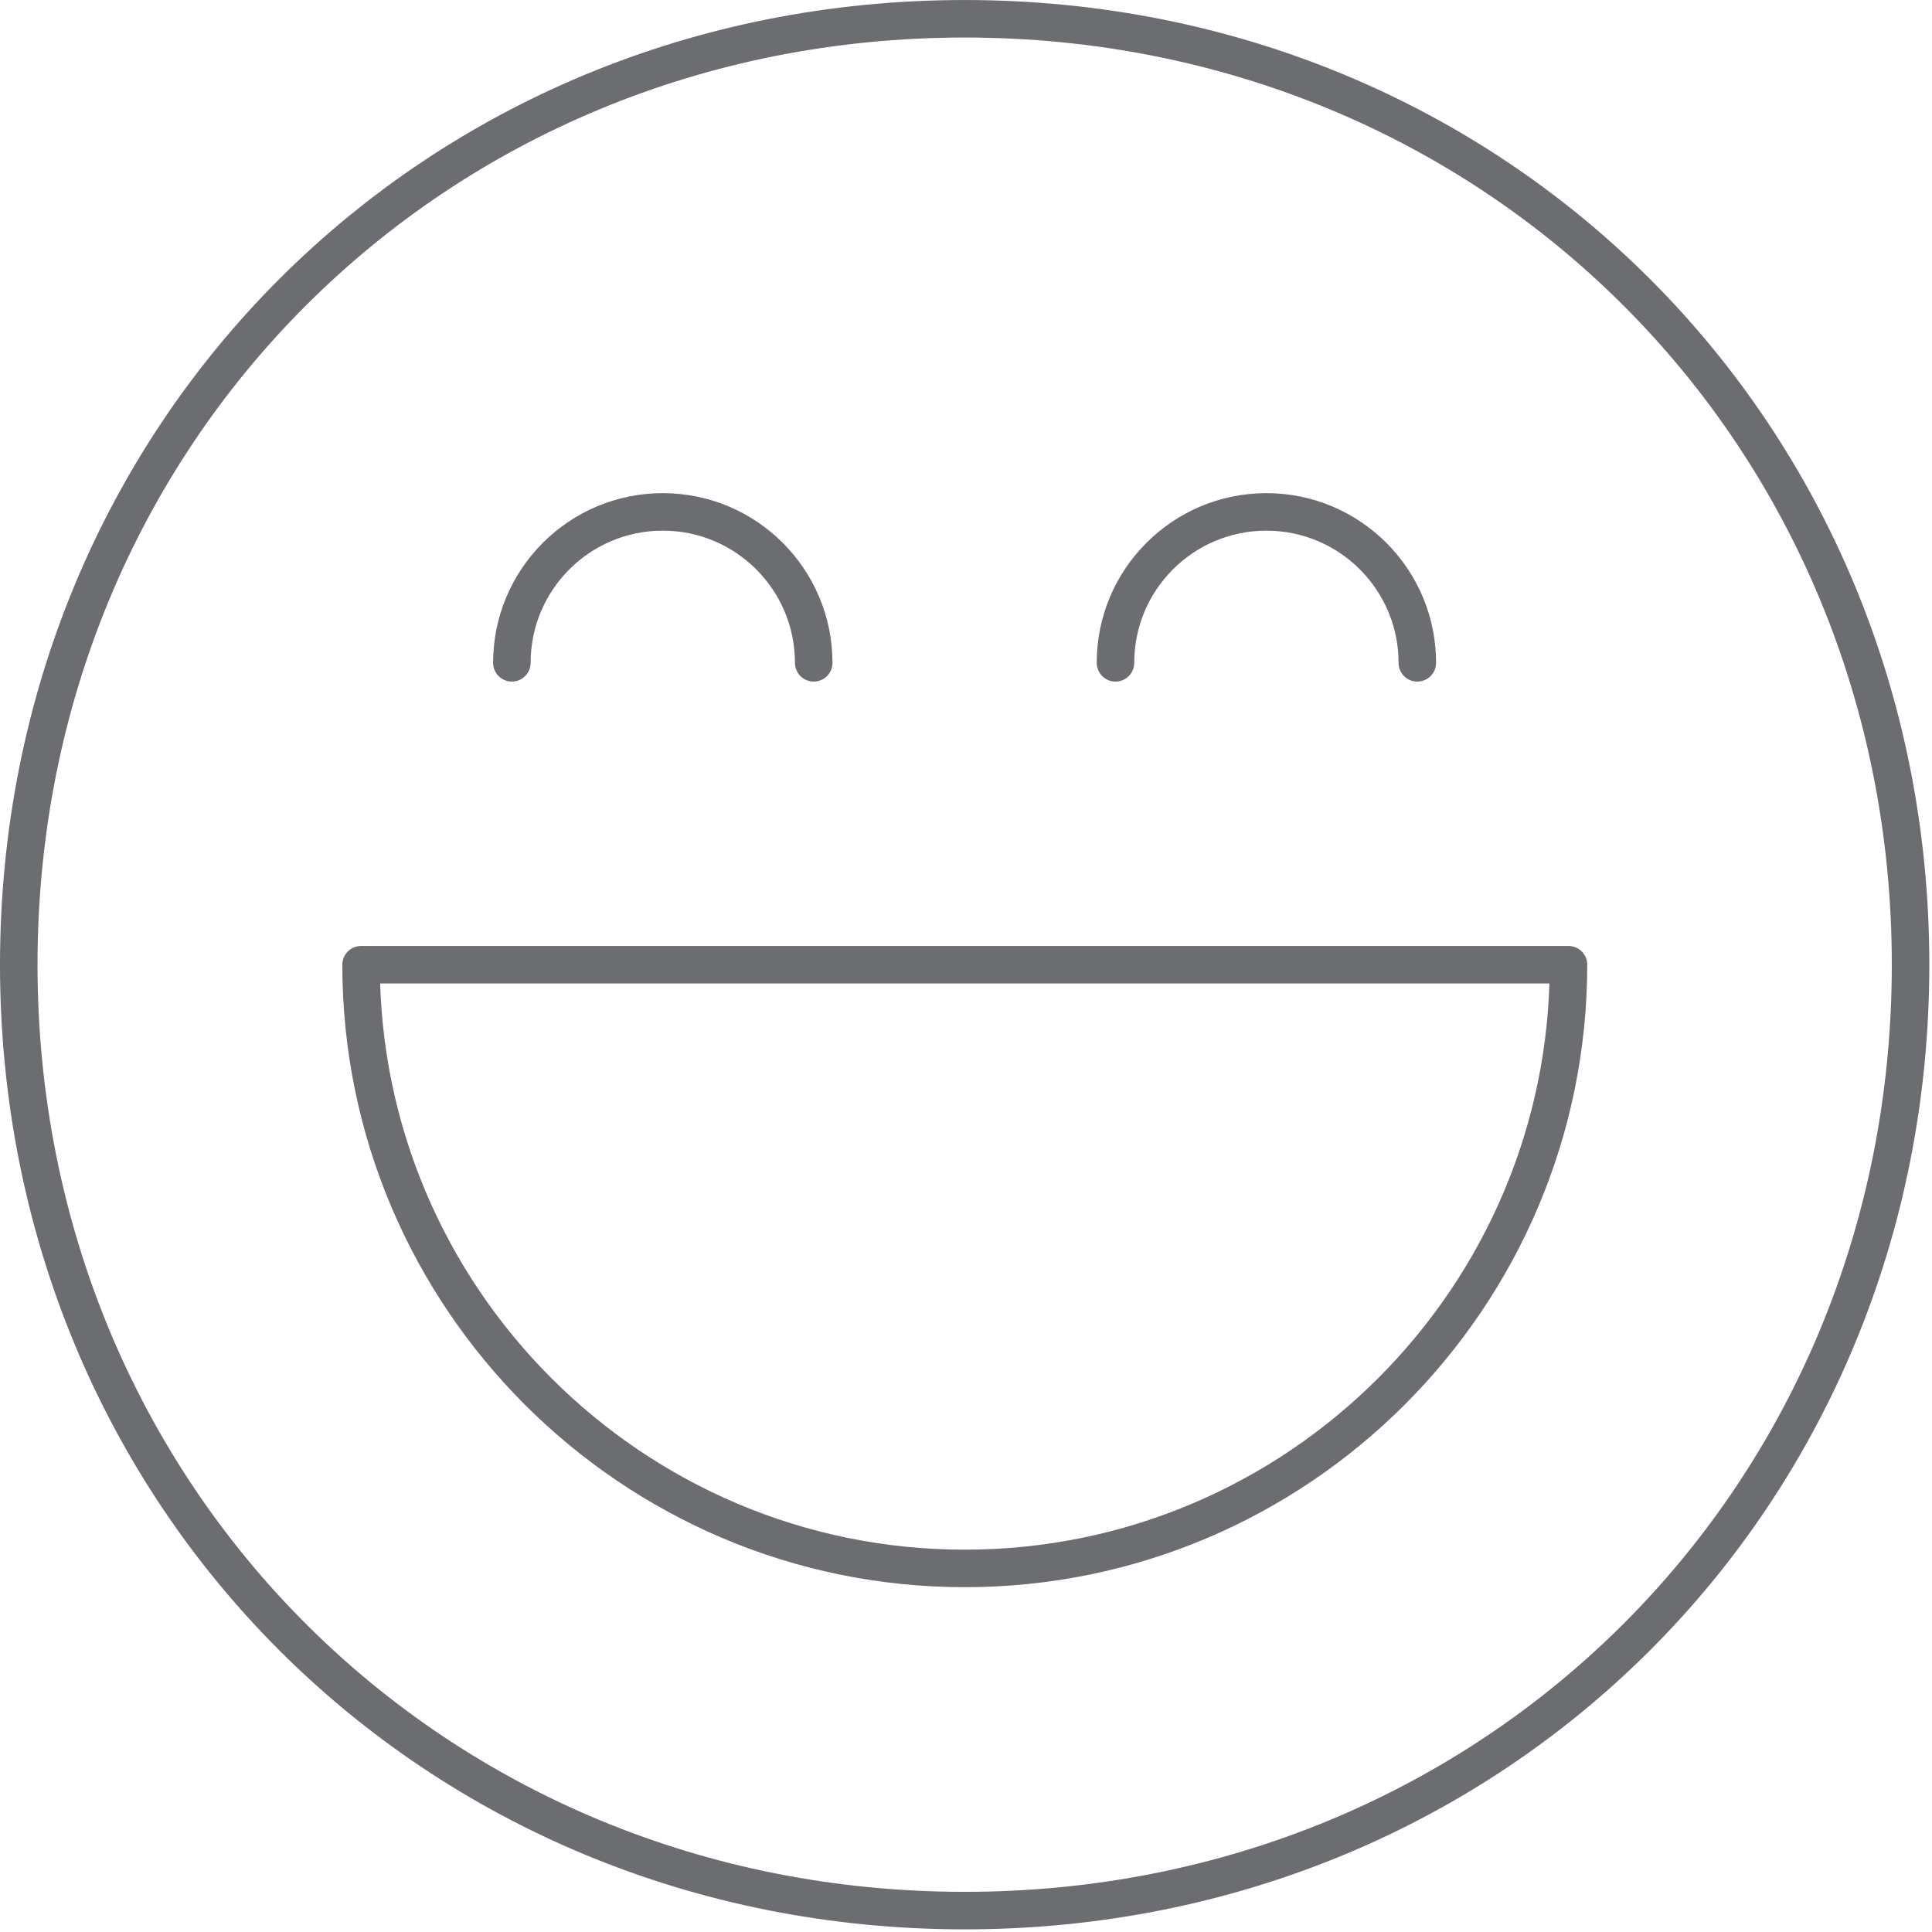 <svg width="103" height="103" viewBox="0 0 103 103" fill="none" xmlns="http://www.w3.org/2000/svg">
<path d="M51.429 101.859C79.761 101.859 101.857 79.762 101.857 51.43C101.857 23.098 79.761 1.002 51.429 1.001C23.096 1.001 1 23.098 1 51.43C1 79.762 23.096 101.859 51.429 101.859Z" stroke="#6C6D70" stroke-width="2" stroke-miterlimit="10" stroke-linecap="round" stroke-linejoin="round"/>
<path d="M83.62 51.432C83.62 69.178 69.181 83.617 51.435 83.617C33.688 83.617 19.25 69.178 19.25 51.432H83.62Z" stroke="#6C6D70" stroke-width="2" stroke-miterlimit="10" stroke-linecap="round" stroke-linejoin="round"/>
<path d="M27.289 35.337C27.289 30.894 30.892 27.291 35.335 27.291C39.779 27.291 43.381 30.894 43.381 35.337" stroke="#6C6D70" stroke-width="2" stroke-miterlimit="10" stroke-linecap="round" stroke-linejoin="round"/>
<path d="M59.469 35.337C59.469 30.894 63.071 27.291 67.515 27.291C71.959 27.291 75.561 30.894 75.561 35.337" stroke="#6C6D70" stroke-width="2" stroke-miterlimit="10" stroke-linecap="round" stroke-linejoin="round"/>
</svg>
